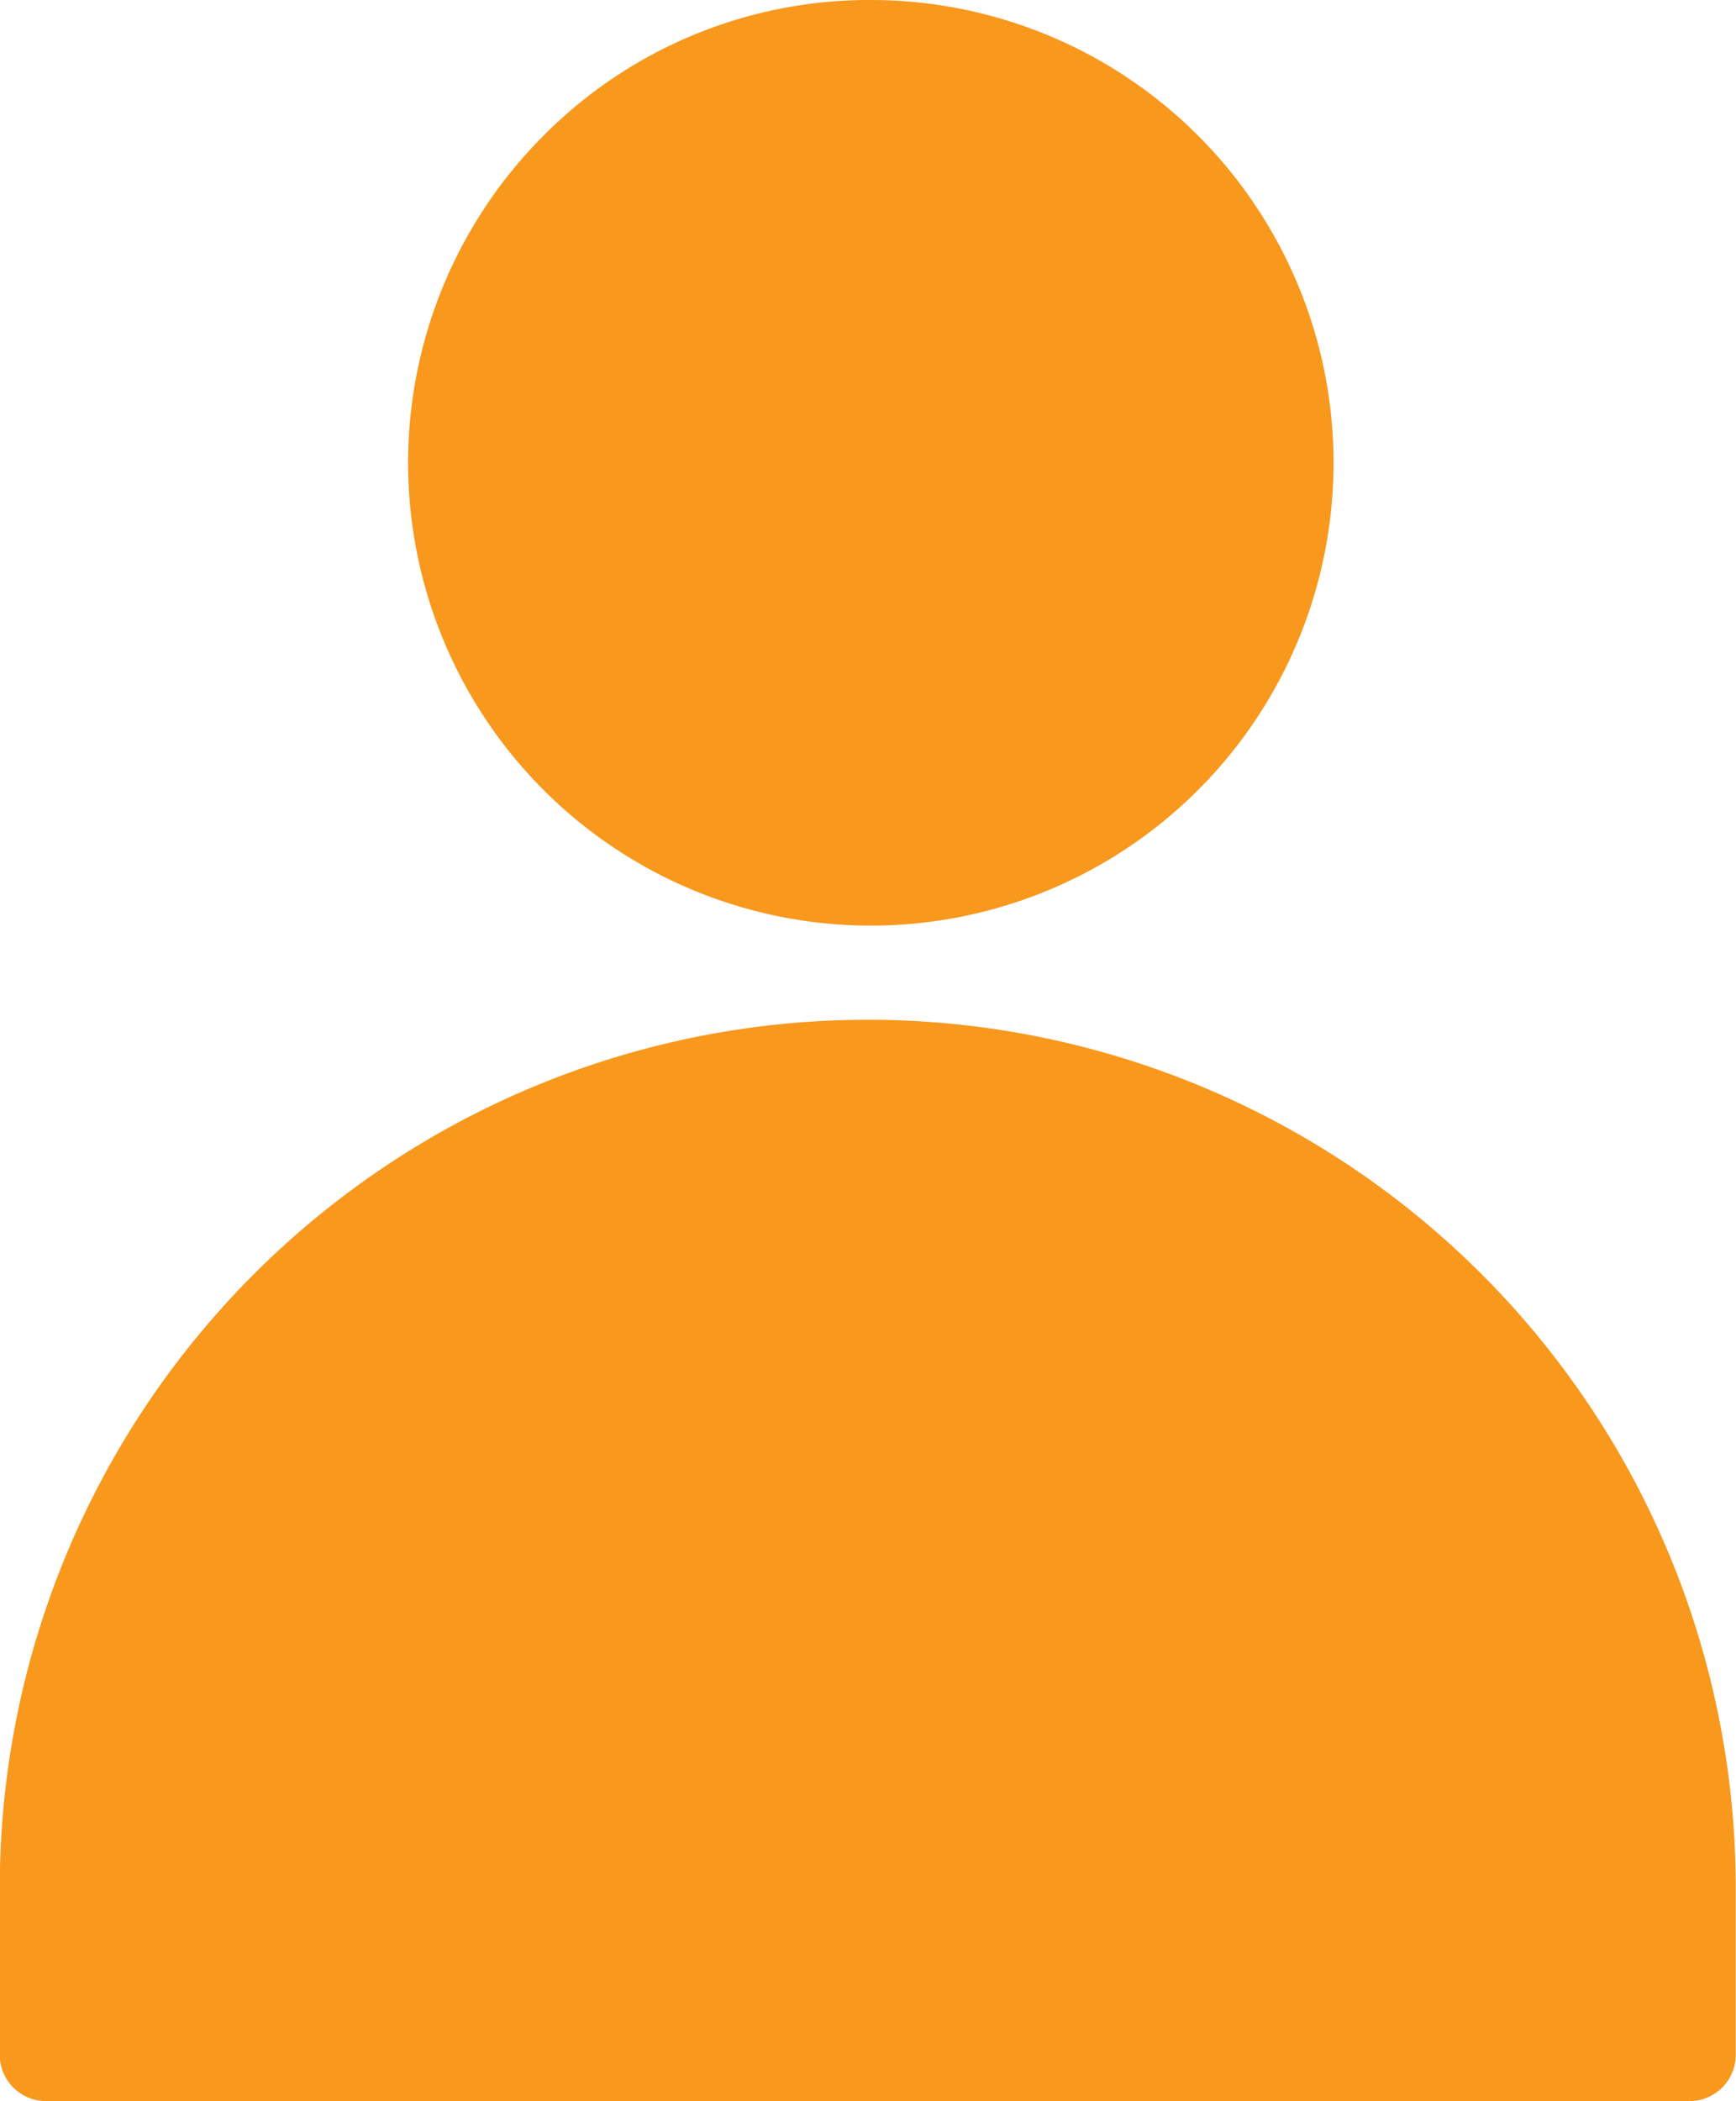 <svg xmlns="http://www.w3.org/2000/svg" width="27.846" height="33.694" viewBox="0 0 27.846 33.694">
  <g id="icon-user" transform="translate(-1503.497 -90.407)">
    <g id="noun_User_1835158" transform="translate(1503.497 90.407)">
      <g id="Group_4028" data-name="Group 4028" transform="translate(0 0)">
        <path id="Path_3588" data-name="Path 3588" d="M69.142,266.68H95.5a.742.742,0,0,0,.742-.742v-2.676a13.923,13.923,0,0,0-27.846,0v2.676A.742.742,0,0,0,69.142,266.68Z" transform="translate(-68.4 -232.985)" fill="#f8981d"/>
        <path id="Path_3589" data-name="Path 3589" d="M159.059,31.163A7.422,7.422,0,1,0,164.3,29,7.355,7.355,0,0,0,159.059,31.163Z" transform="translate(-150.328 -29)" fill="#f8981d"/>
      </g>
    </g>
  </g>
</svg>
